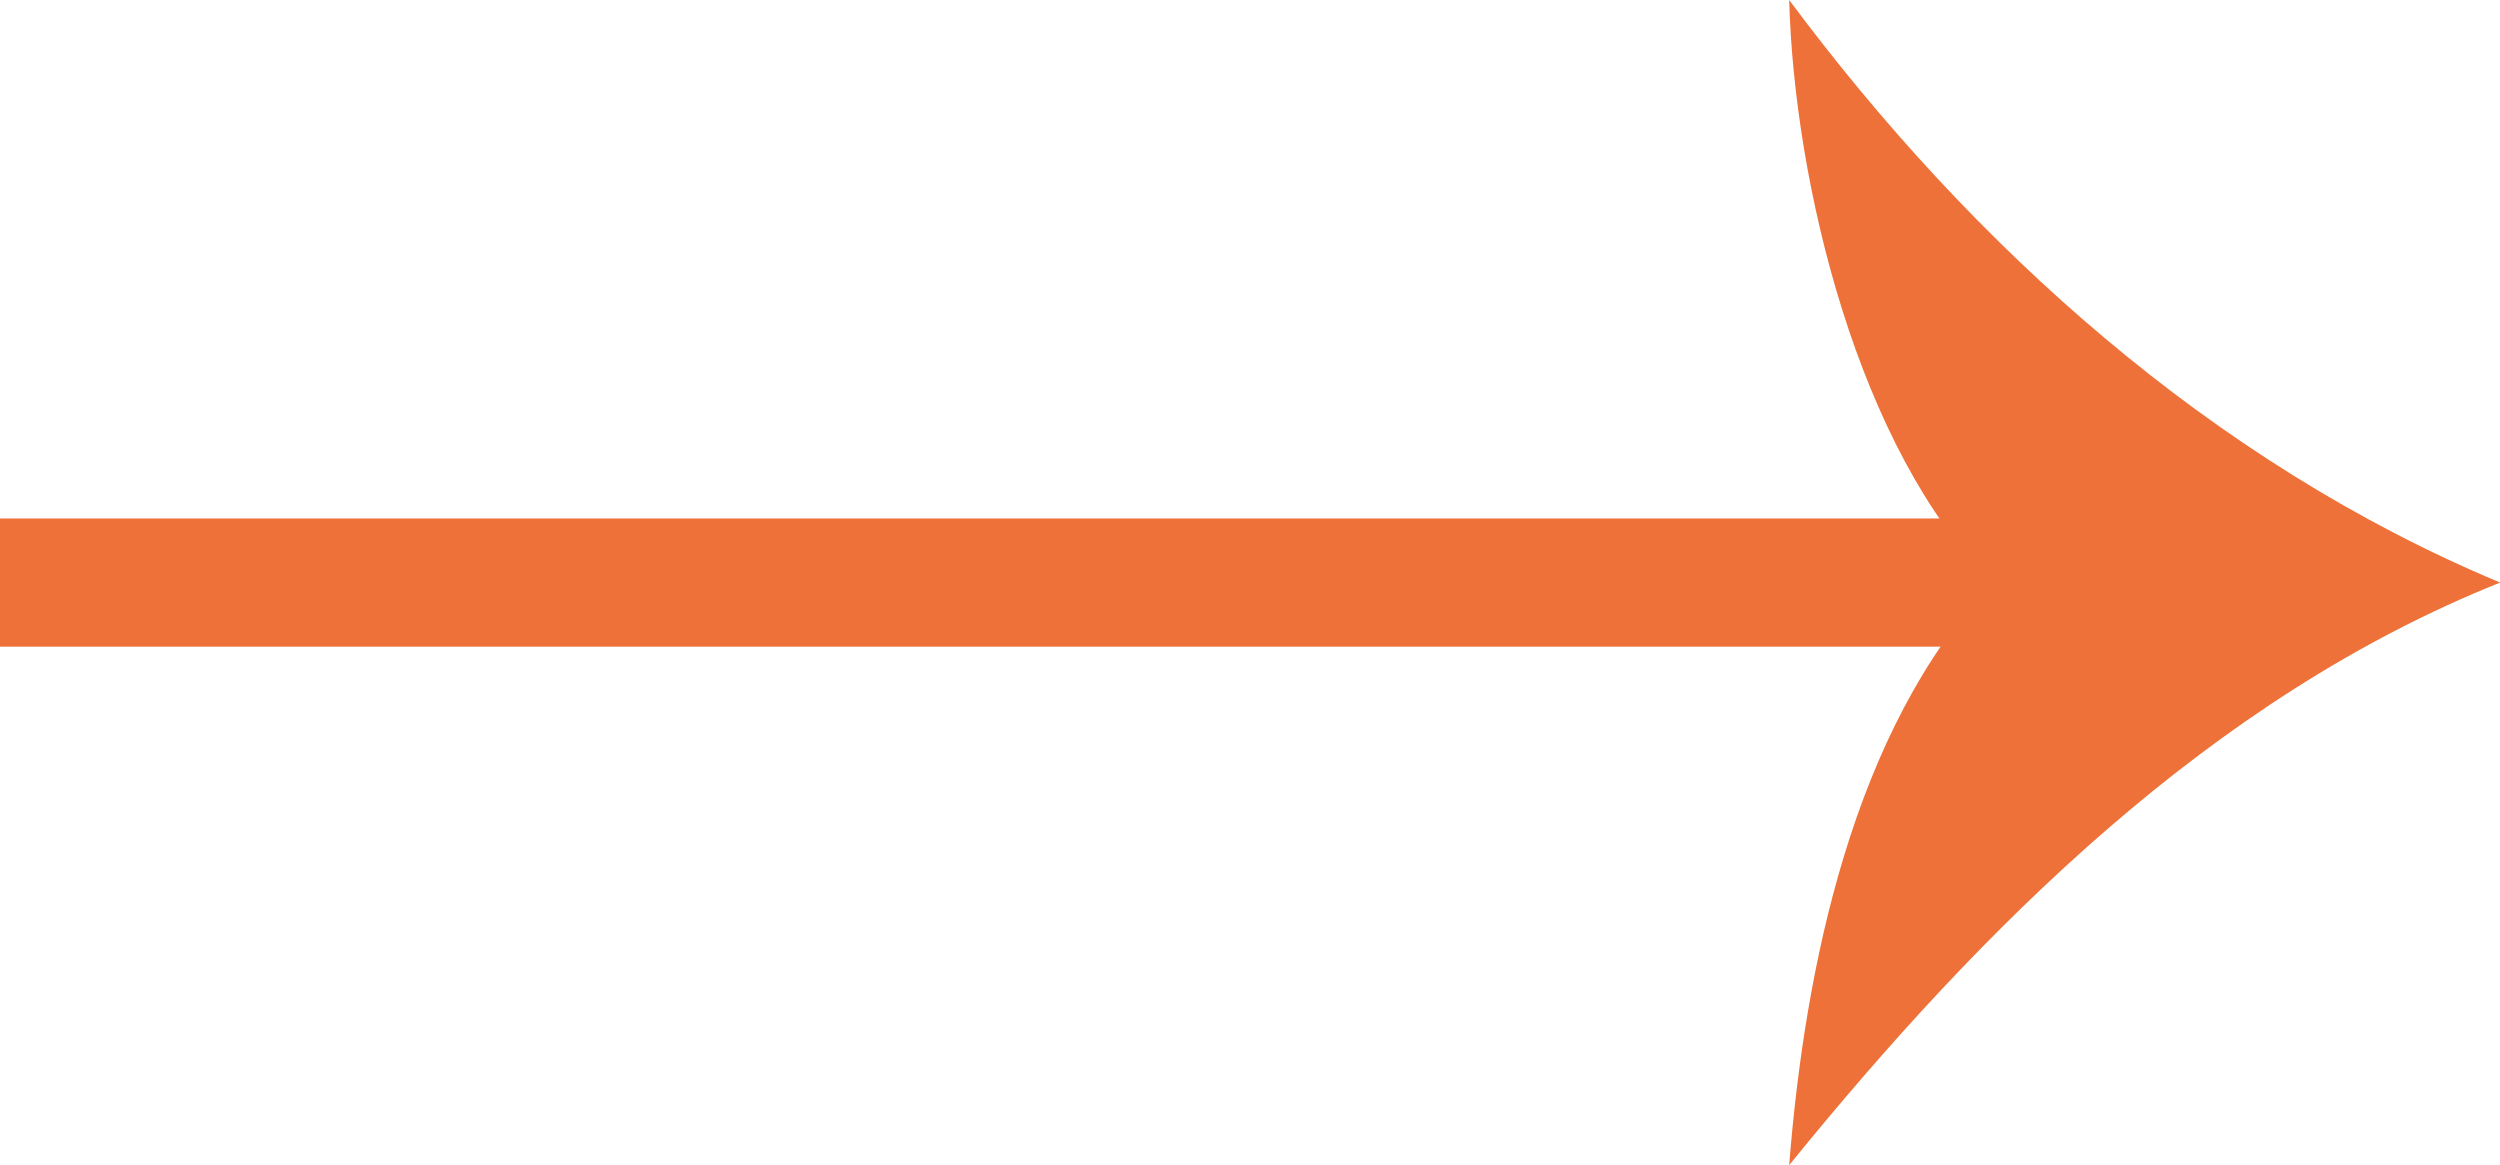 <svg id="Capa_1" data-name="Capa 1" xmlns="http://www.w3.org/2000/svg" viewBox="0 0 65.533 30.542"><defs><style>.cls-1{fill:#ed7138;}</style></defs><rect class="cls-1" y="13.591" width="53.57" height="3.36"/><path class="cls-1" d="M52.218,15.271C48.707,11.76,47.033,4.817,46.9,0c4.813,6.467,11.069,12.108,18.637,15.271C57.965,18.3,51.985,24.281,46.9,30.542,47.309,25.384,48.569,19.123,52.218,15.271Z"/></svg>